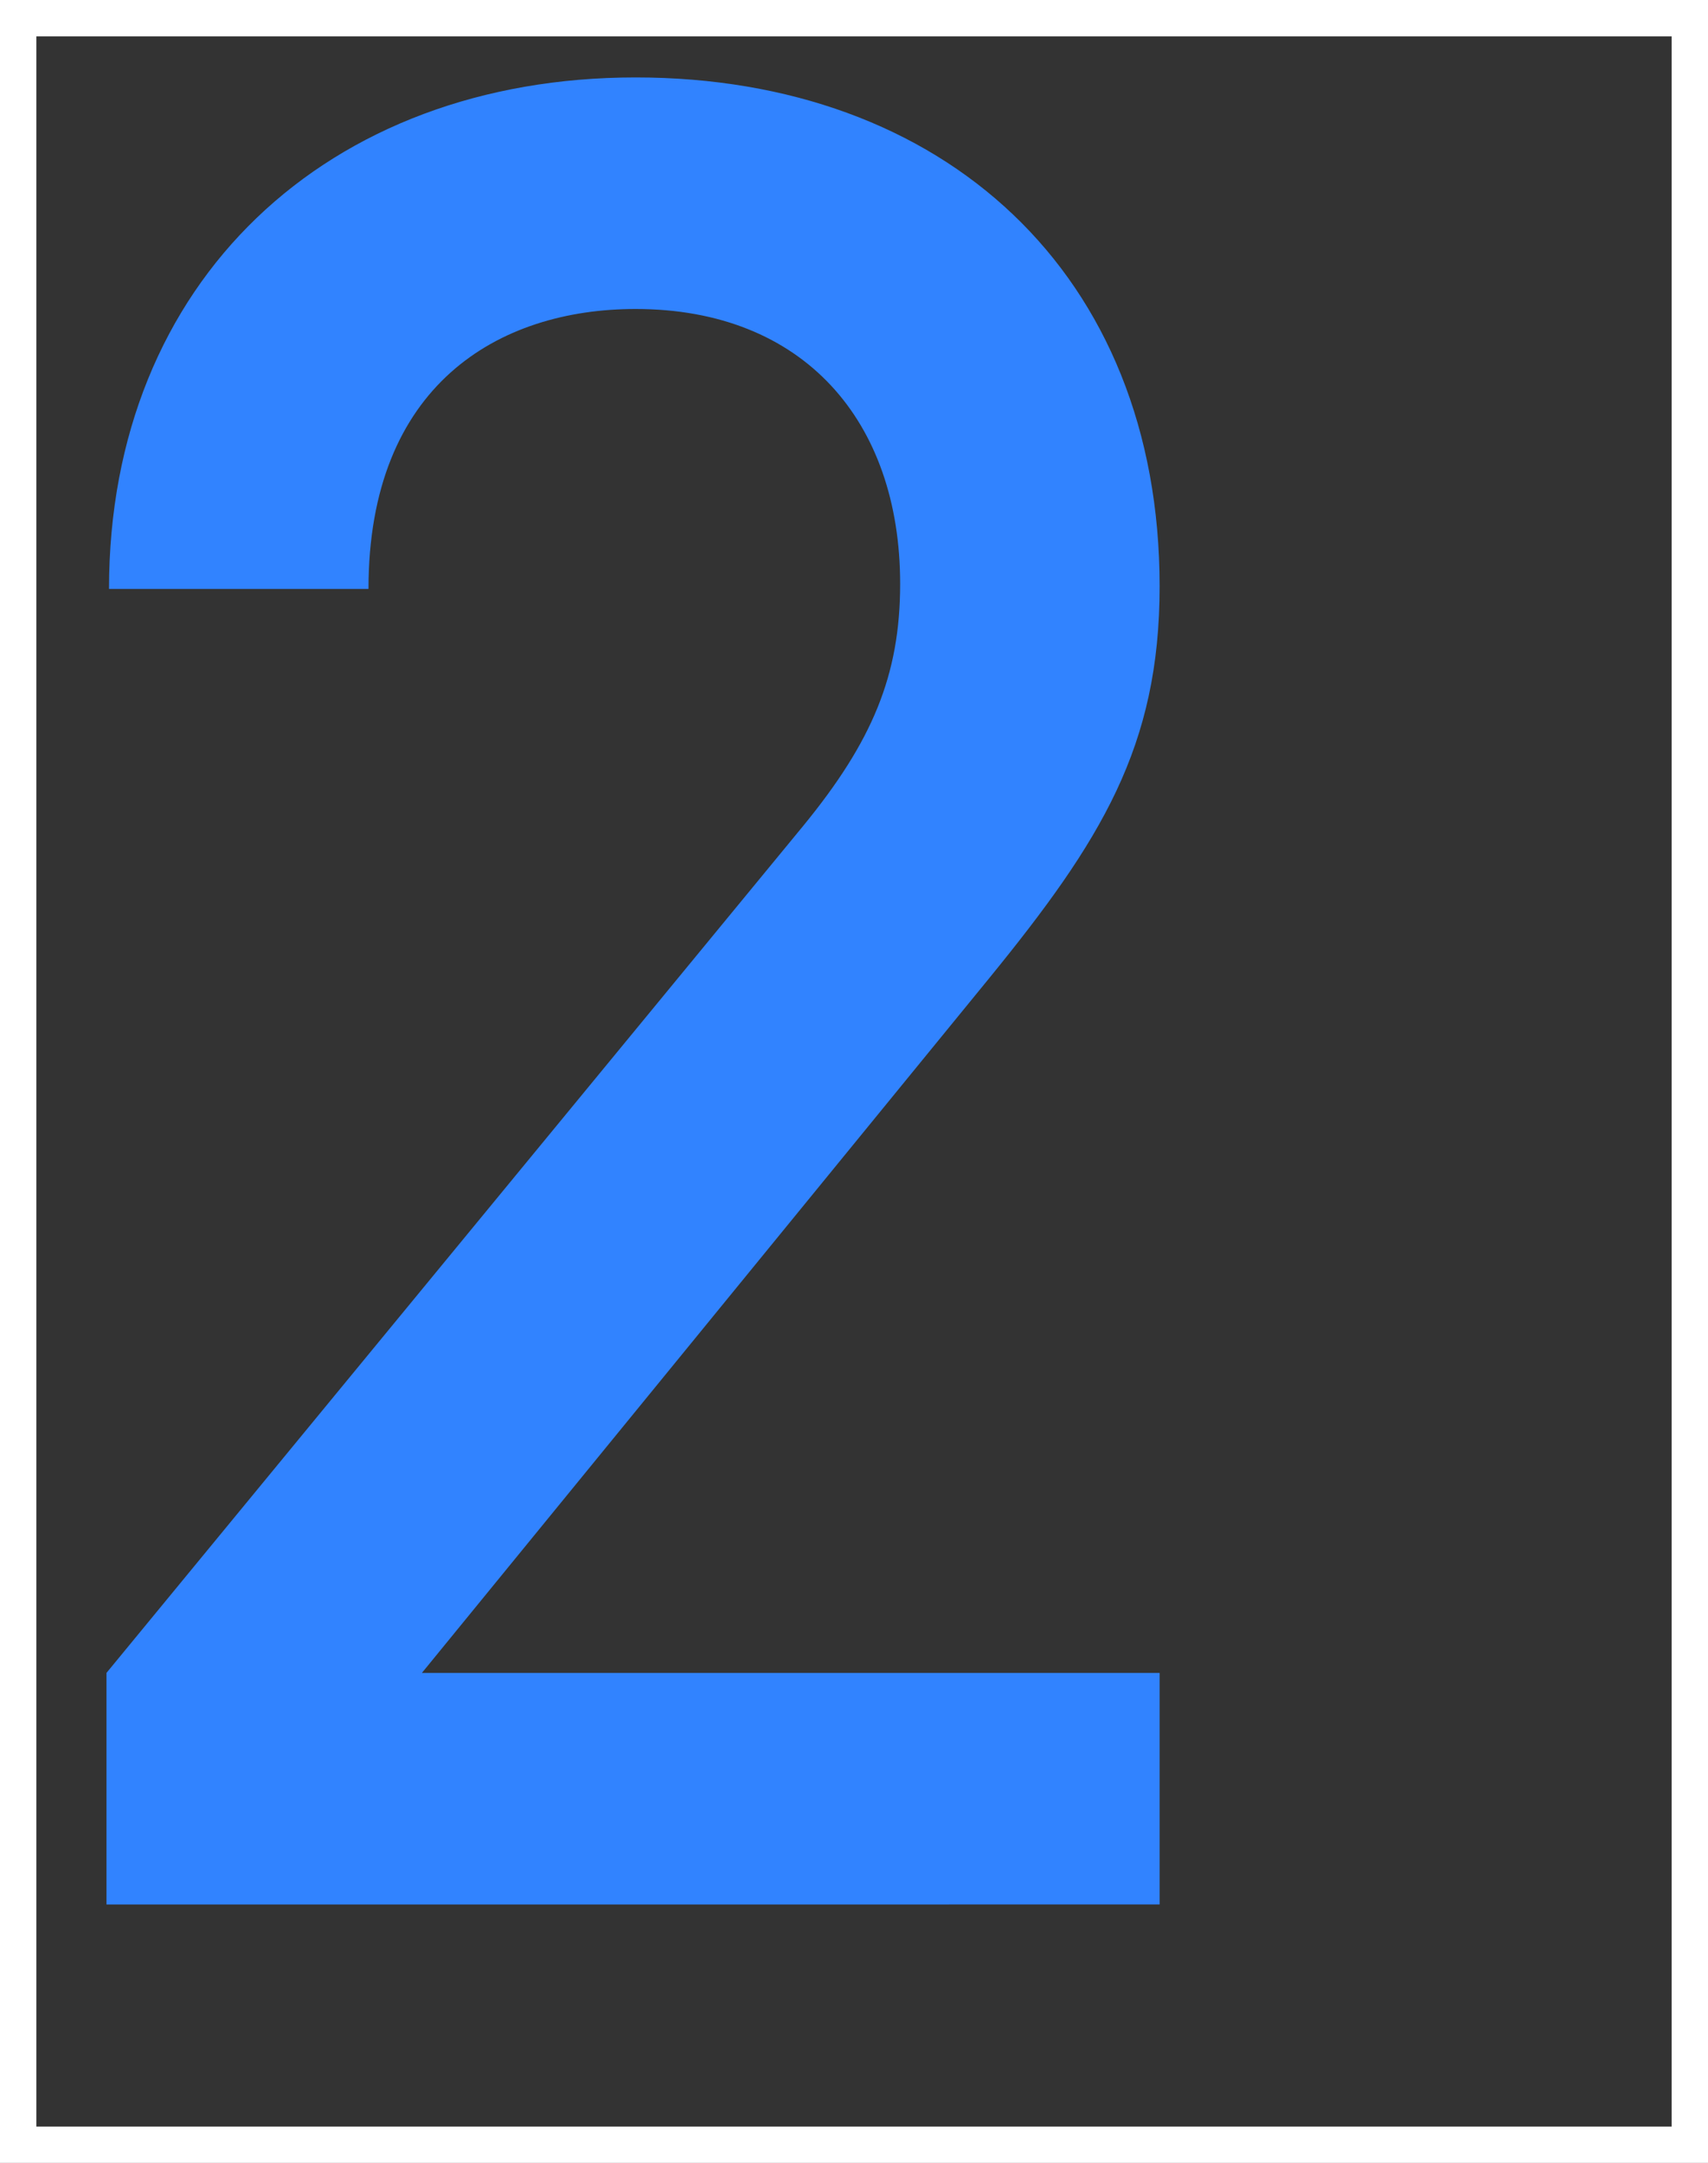 <svg viewBox="0 0 47 59.5" xmlns="http://www.w3.org/2000/svg"><rect x="0" y="0" width="47" height="59.5" fill="#333333" stroke="none"/><path d="m2.93 52.39v-6.37l19.18-23.31c1.89-2.31 2.66-4.13 2.66-6.65 0-4.48-2.66-7.56-7.28-7.56-3.78 0-7.35 2.1-7.35 7.7h-7.14c0-8.47 6.02-14.07 14.49-14.07s14.42 5.39 14.42 14c0 4.41-1.61 7-4.69 10.78l-15.61 19.11h20.3v6.37z" fill="#3183ff"/><path d="m.5.5h46v58.5h-46z" fill="none" stroke="#fff" stroke-miterlimit="10"/></svg>